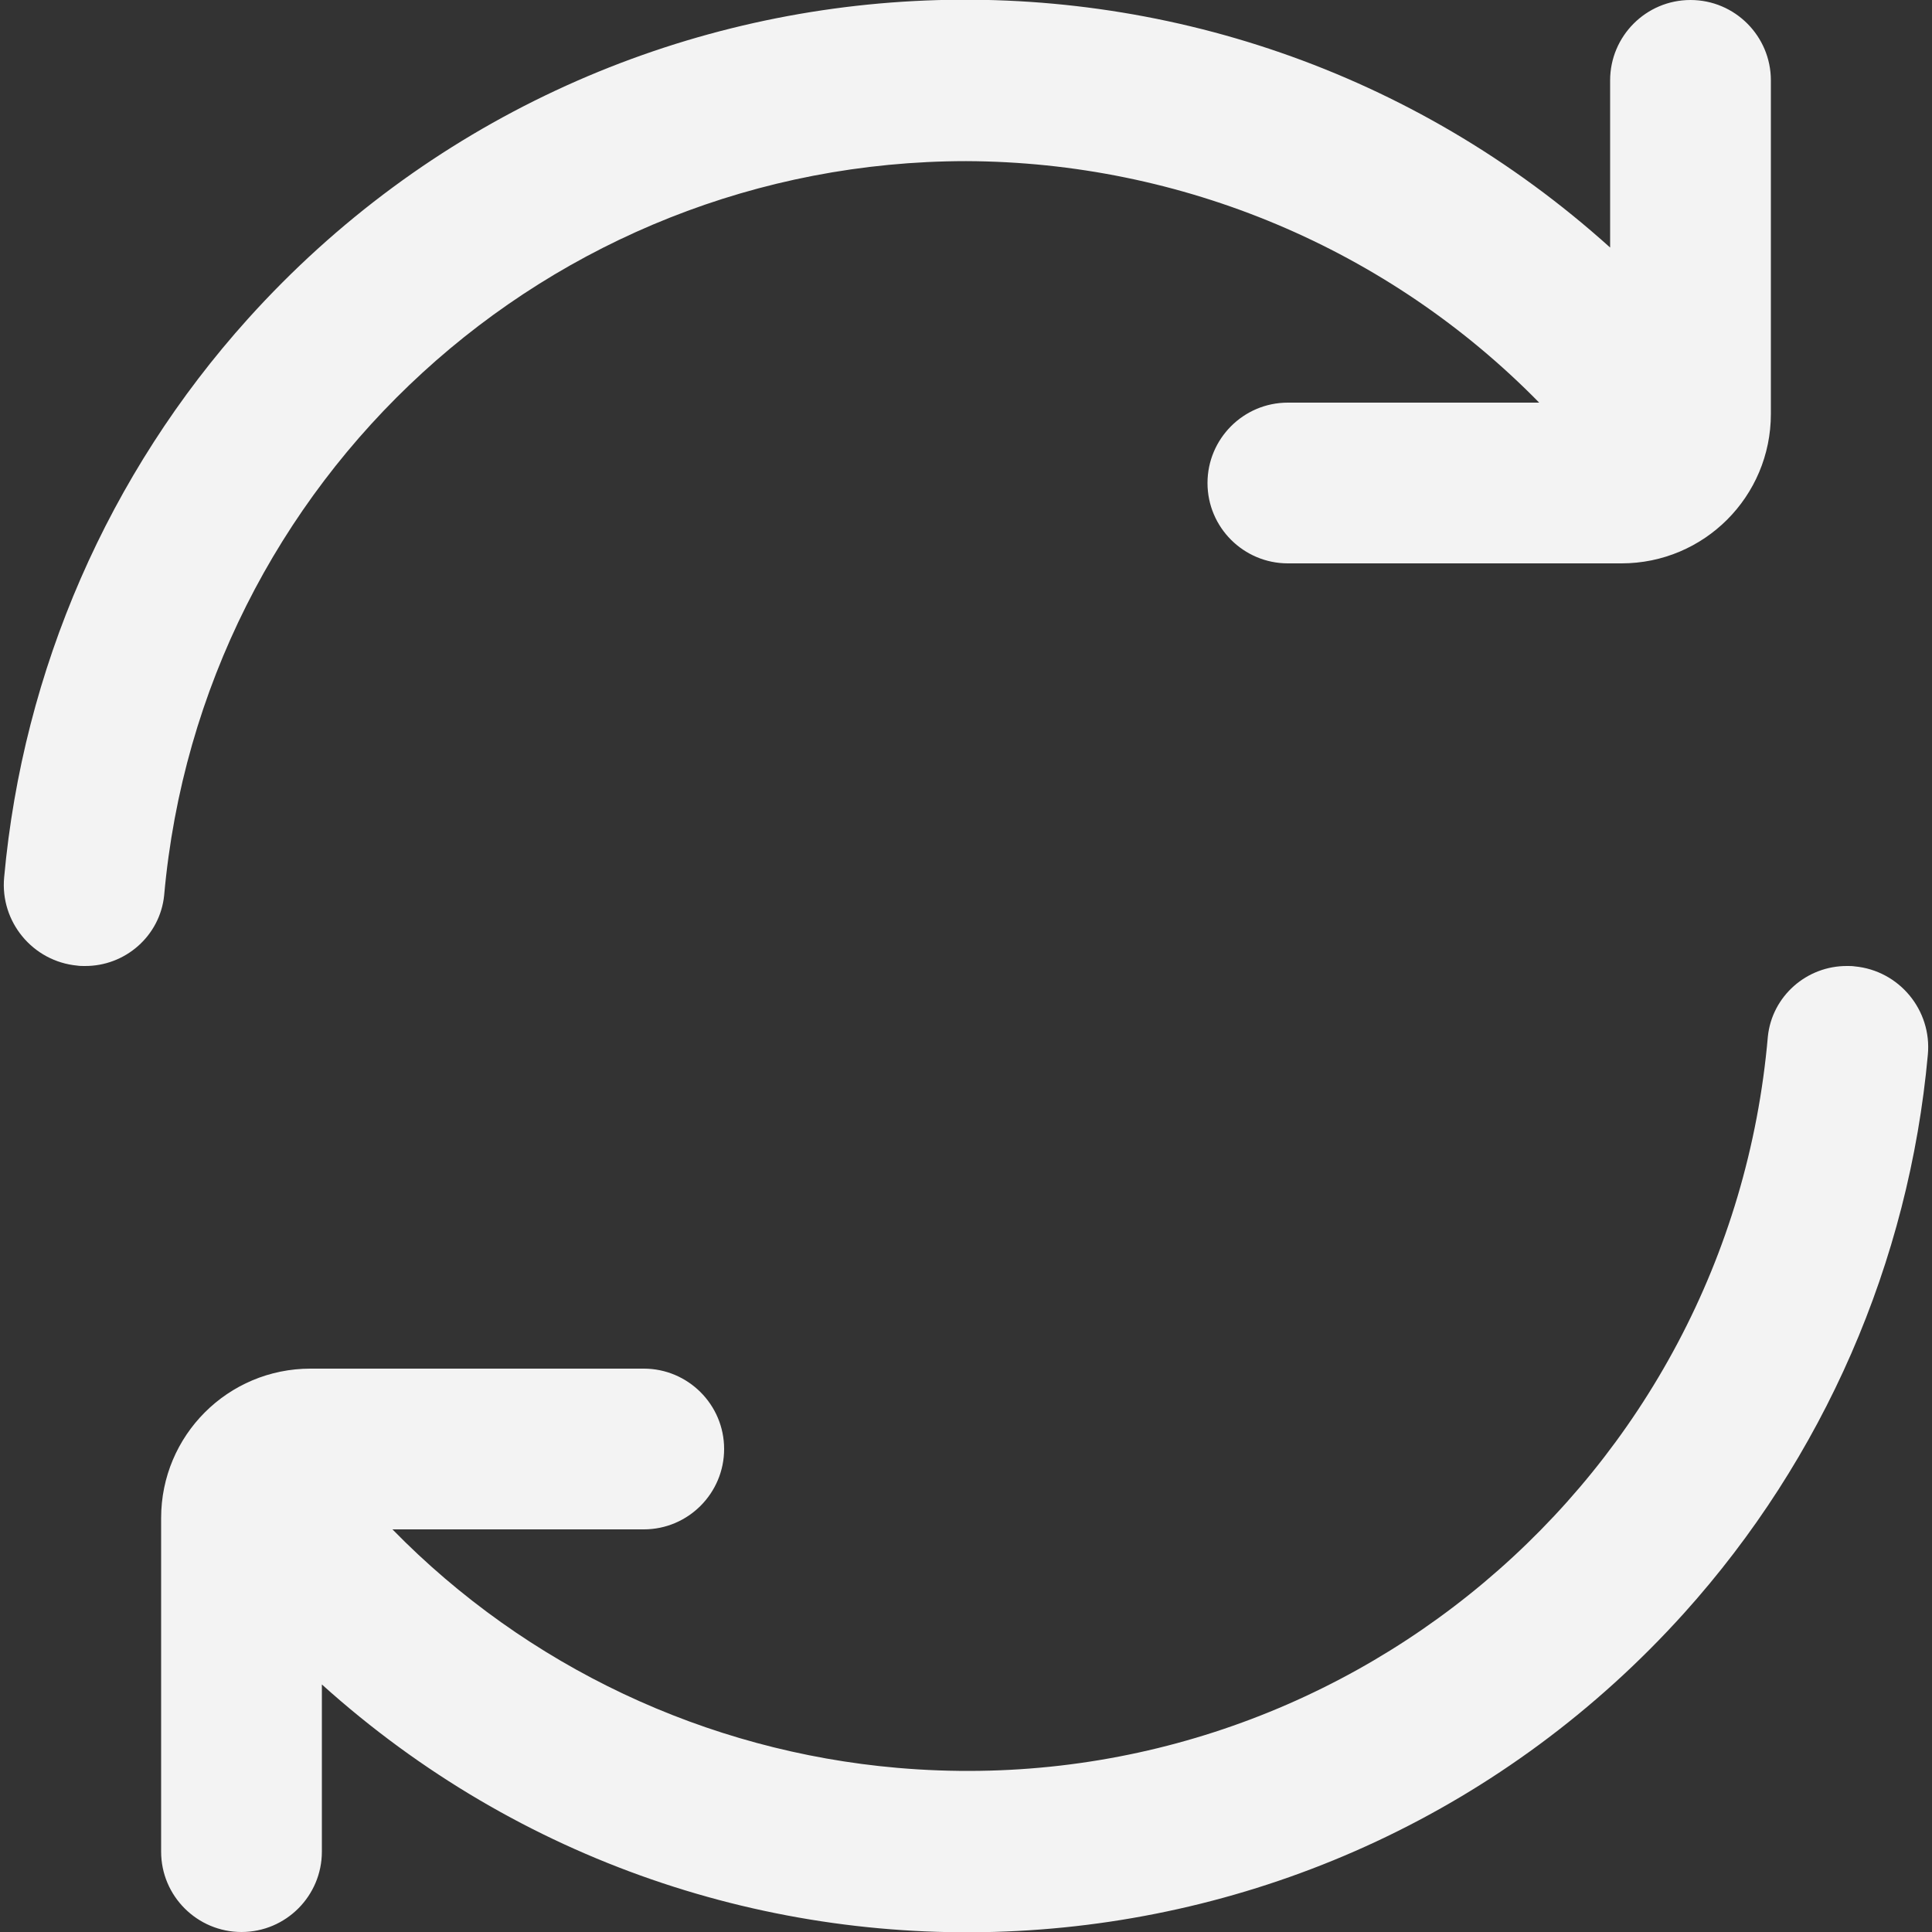<?xml version="1.0" encoding="utf-8"?>
<!-- Generator: Adobe Illustrator 27.9.0, SVG Export Plug-In . SVG Version: 6.00 Build 0)  -->
<svg version="1.1" id="Outline" xmlns="http://www.w3.org/2000/svg" xmlns:xlink="http://www.w3.org/1999/xlink" x="0px" y="0px"
	 viewBox="0 0 512 512" style="enable-background:new 0 0 512 512;" xml:space="preserve">
<rect x="0" y="0" width="512" height="512" fill="#333333" stroke="none"/>
<style type="text/css">
	.st0{fill:#F3F3F3;}
</style>
<path class="st0" d="M256,42.7c57.2,0.2,111.9,23.2,151.9,64h-66.6c-11.8,0-21.3,9.6-21.3,21.3l0,0c0,11.8,9.6,21.3,21.3,21.3h88.4
	c21.9,0,39.6-17.7,39.6-39.6V21.3C469.3,9.6,459.8,0,448,0l0,0c-11.8,0-21.3,9.6-21.3,21.3v44.3c-104.9-94.5-266.5-86-361,18.9
	c-37,41.1-59.6,93-64.6,148c-1.1,11.8,7.6,22.3,19.4,23.4c0.6,0.1,1.3,0.1,1.9,0.1l0,0c10.8,0.1,20-8,21.1-18.7
	C53.3,127.2,145.5,42.8,256,42.7z"/>
<path class="st0" d="M489.6,256c-10.8-0.1-20,8-21.1,18.7c-10.2,117.2-113.5,204-230.7,193.8c-50.7-4.4-98.2-26.8-133.8-63.2h66.6
	c11.8,0,21.3-9.6,21.3-21.3l0,0c0-11.8-9.6-21.3-21.3-21.3H82.3c-21.9,0-39.6,17.7-39.6,39.6c0,0,0,0,0,0v88.4
	c0,11.8,9.6,21.3,21.3,21.3l0,0c11.8,0,21.3-9.6,21.3-21.3v-44.3c104.9,94.5,266.5,86,361-18.9c37-41.1,59.6-93,64.6-148
	c1.1-11.8-7.6-22.3-19.4-23.4C490.9,256,490.2,256,489.6,256L489.6,256z"/>
</svg>

